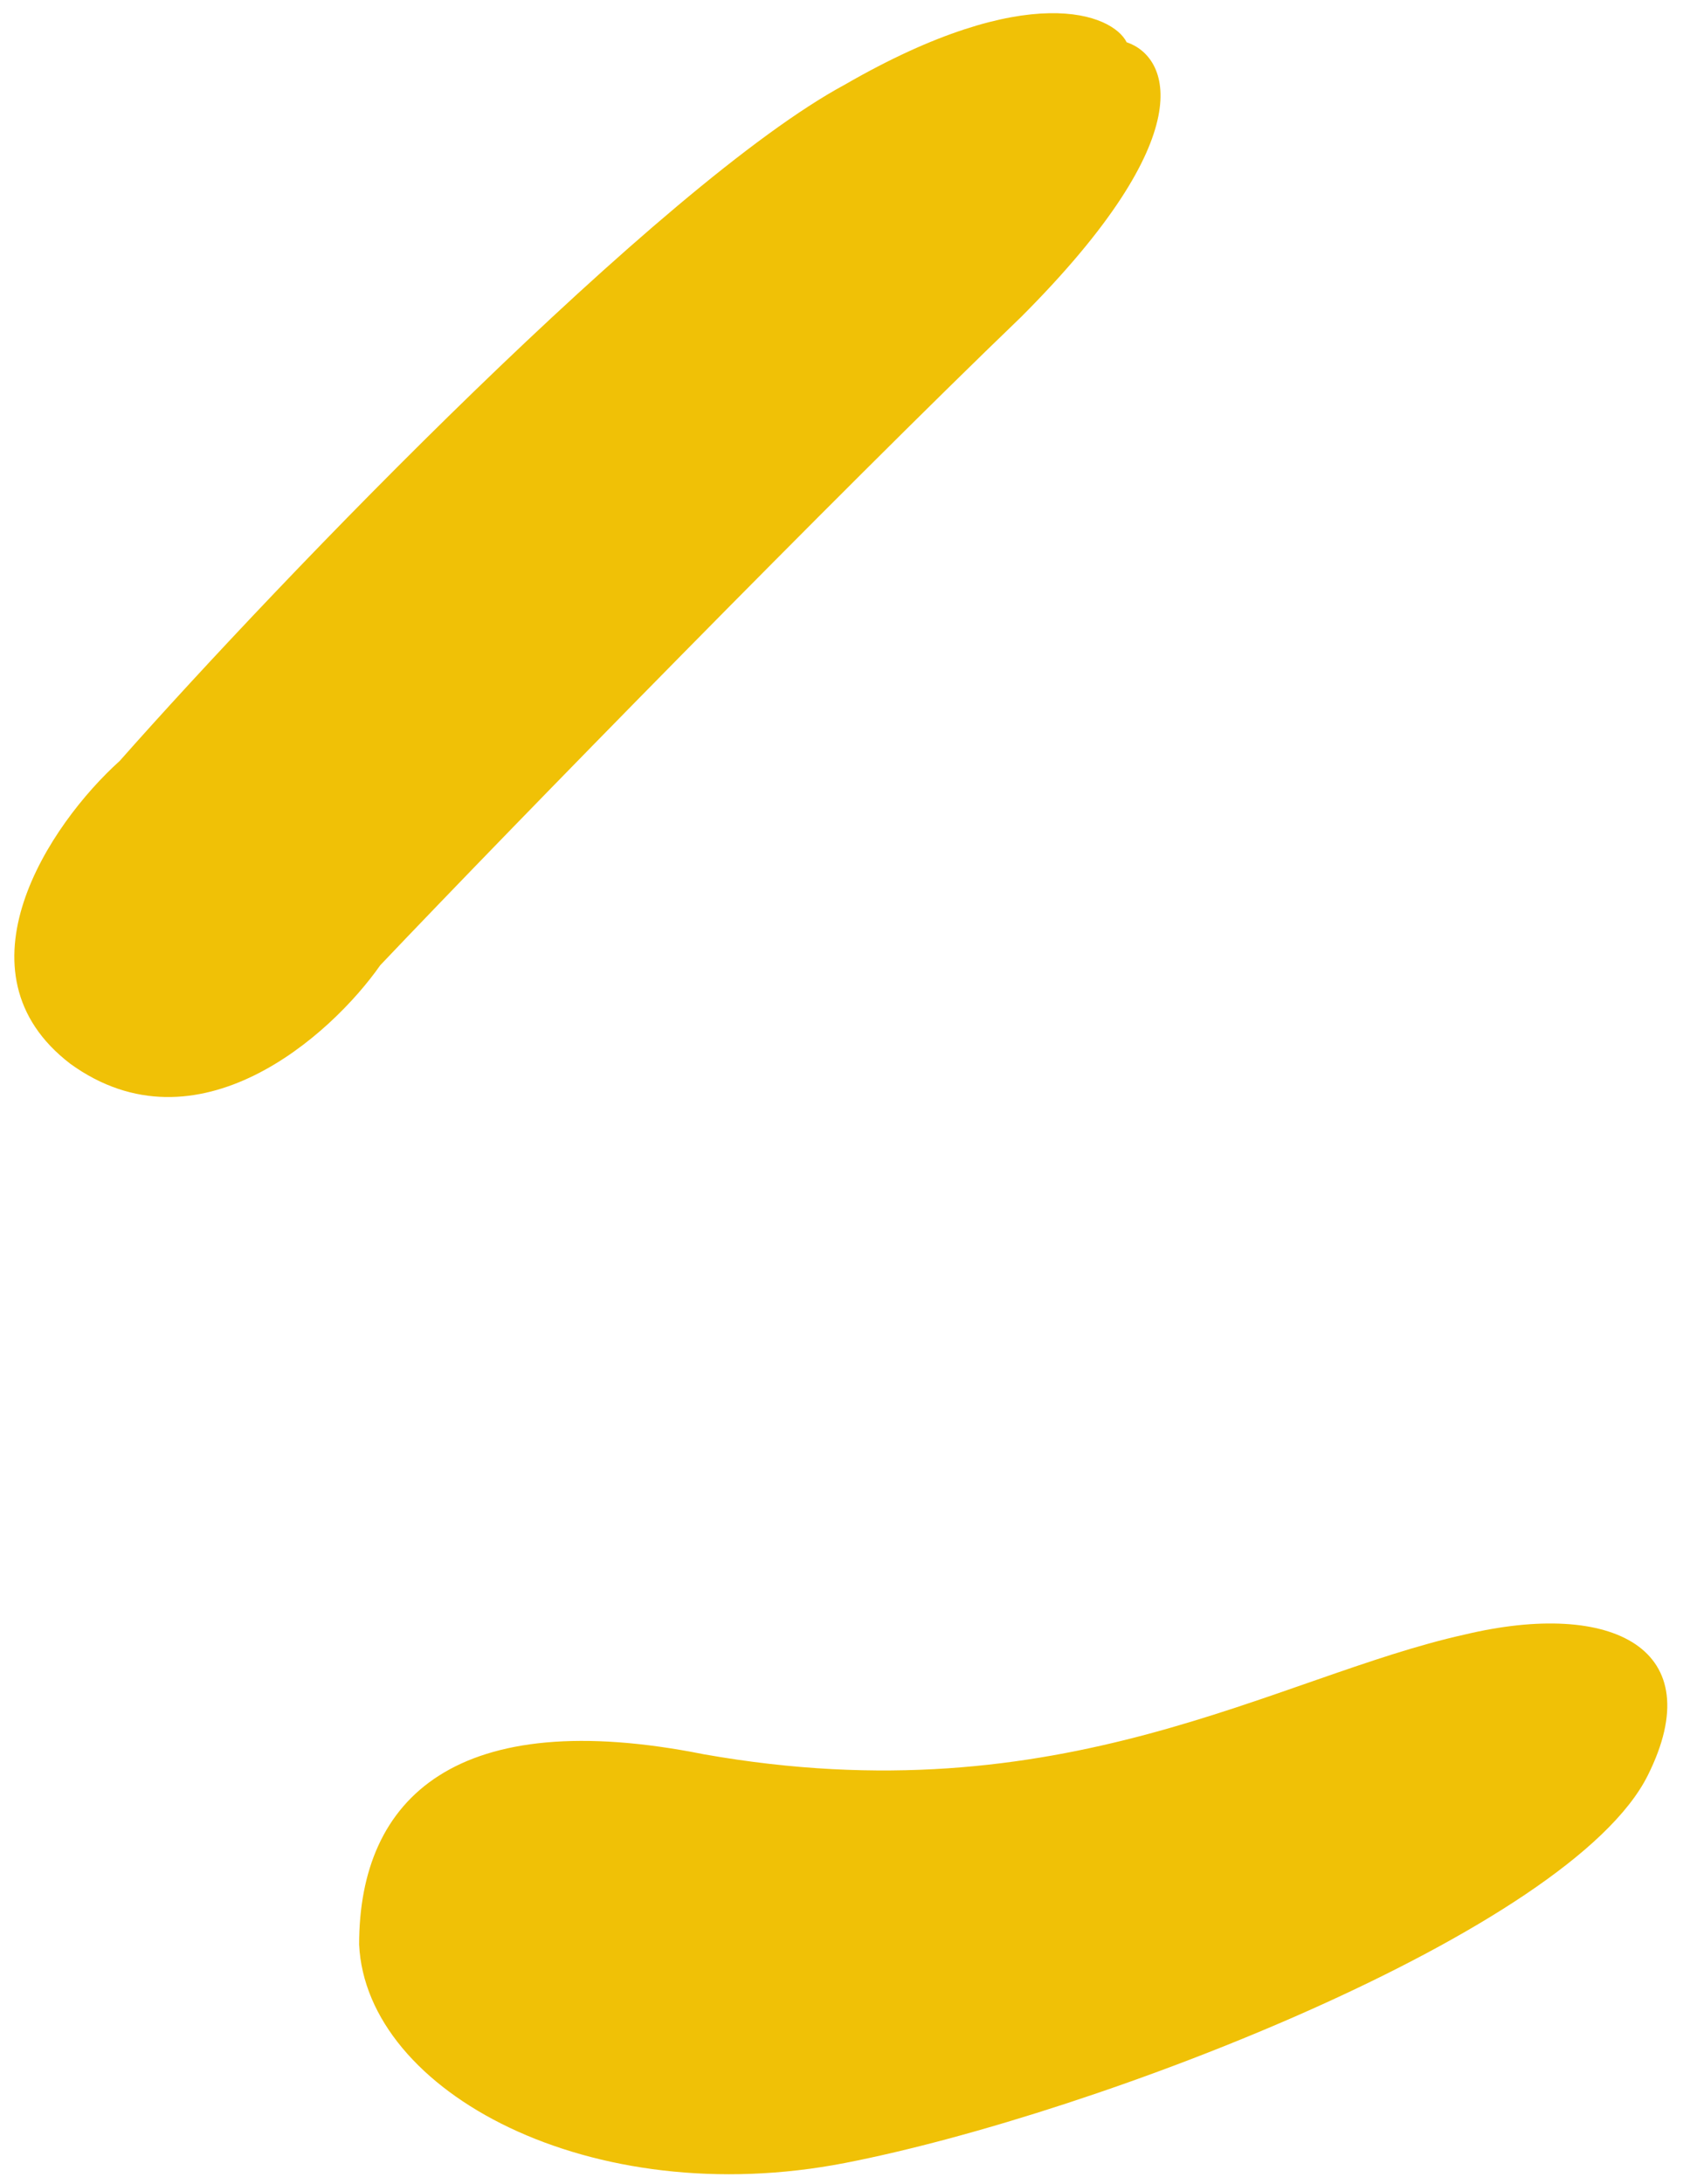 <?xml version="1.0" encoding="UTF-8"?>
<svg xmlns="http://www.w3.org/2000/svg" width="24" height="31" viewBox="0 0 24 31">
  <path d="M5.1,27.6c0.1,2.1,3.3,3.8,6.9,3.1c3.6-0.7,10.3-3.3,11.4-5.5c0.9-1.8-0.5-2.5-2.6-2c-2.7,0.6-5.7,2.6-10.8,1.7  C6.5,24.2,5.1,25.5,5.1,27.6z" style="fill:#F0C106;"></path>
  <path d="M16,0.6c0.6,0.2,1.1,1.3-1.5,3.9c-2.6,2.5-7.2,7.2-9.1,9.2c-0.7,1-2.6,2.7-4.4,1.4c-1.7-1.3-0.3-3.4,0.7-4.3  C4,8.2,9.4,2.6,12,1.2C14.6-0.3,15.8,0.2,16,0.6z" style="fill:#F0C106;"></path>
</svg>

